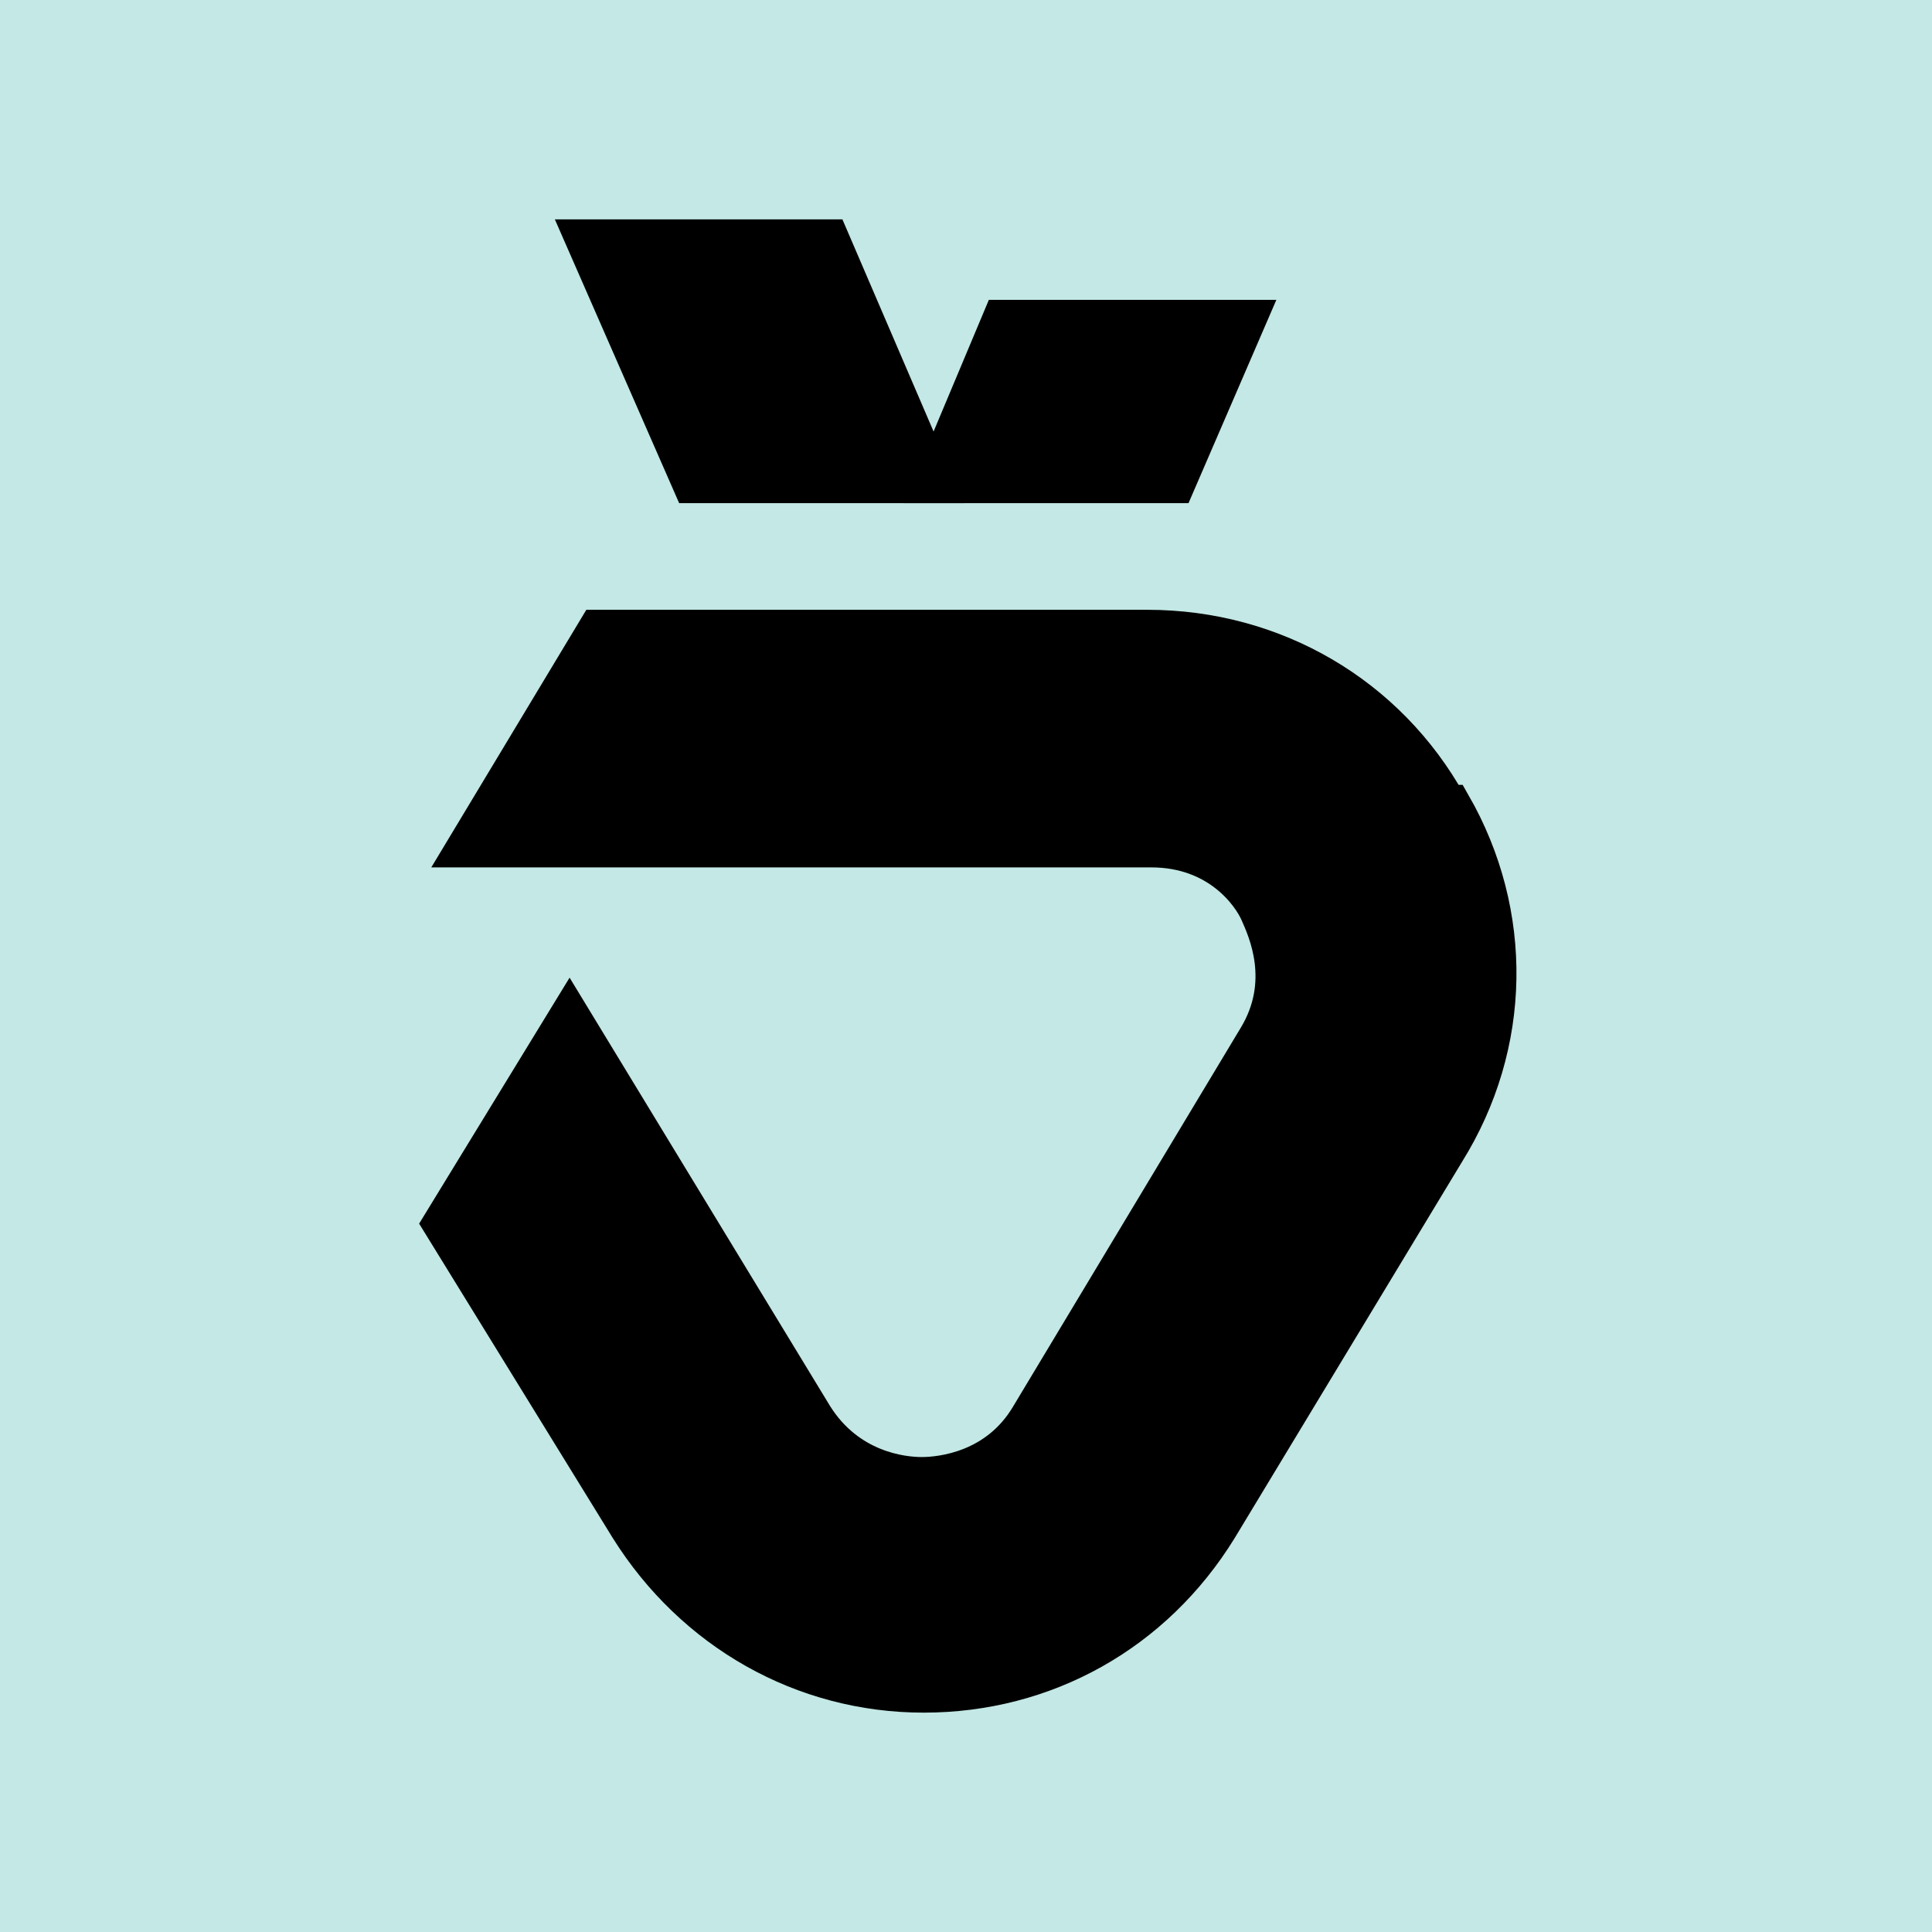 <?xml version="1.0" encoding="UTF-8"?>
<svg xmlns="http://www.w3.org/2000/svg" version="1.1" viewBox="0 0 96 96">
  <defs>
    <style>
      .cls-1 {
        fill: #c3e8e5;
      }

      .cls-2 {
        stroke: #000;
        stroke-miterlimit: 10;
        stroke-width: 2px;
      }
    </style>
  </defs>
  <!-- Generator: Adobe Illustrator 28.7.1, SVG Export Plug-In . SVG Version: 1.2.0 Build 142)  -->
  <g>
    <g id="Layer_1">
      <rect class="cls-1" x="-1.3" y="-1.3" width="98.5" height="98.5"/>
      <g>
        <polygon class="cls-2" points="29.1 11.9 34.4 24 46.4 24 41.2 11.9 29.1 11.9"/>
        <polygon class="cls-2" points="61.9 15.9 58.4 24 46.4 24 49.8 15.9 61.9 15.9"/>
        <path class="cls-2" d="M71.9,40c-3-5.4-8.6-8.7-14.9-8.7h-27.3l-6.5,10.8h34c3.4,0,5,2.3,5.4,3.2.4.9,1.6,3.5-.1,6.3l-11.3,18.8c-1.6,2.7-4.4,3-5.4,3s-3.7-.3-5.4-3l-12.1-19.9-6.3,10.3,9.3,15.1c3.2,5.1,8.6,8.2,14.6,8.2s11.4-3,14.6-8.2l11.3-18.7c3.3-5.3,3.4-11.8.3-17.2Z"/>
      </g>
    </g>
  </g>
</svg>